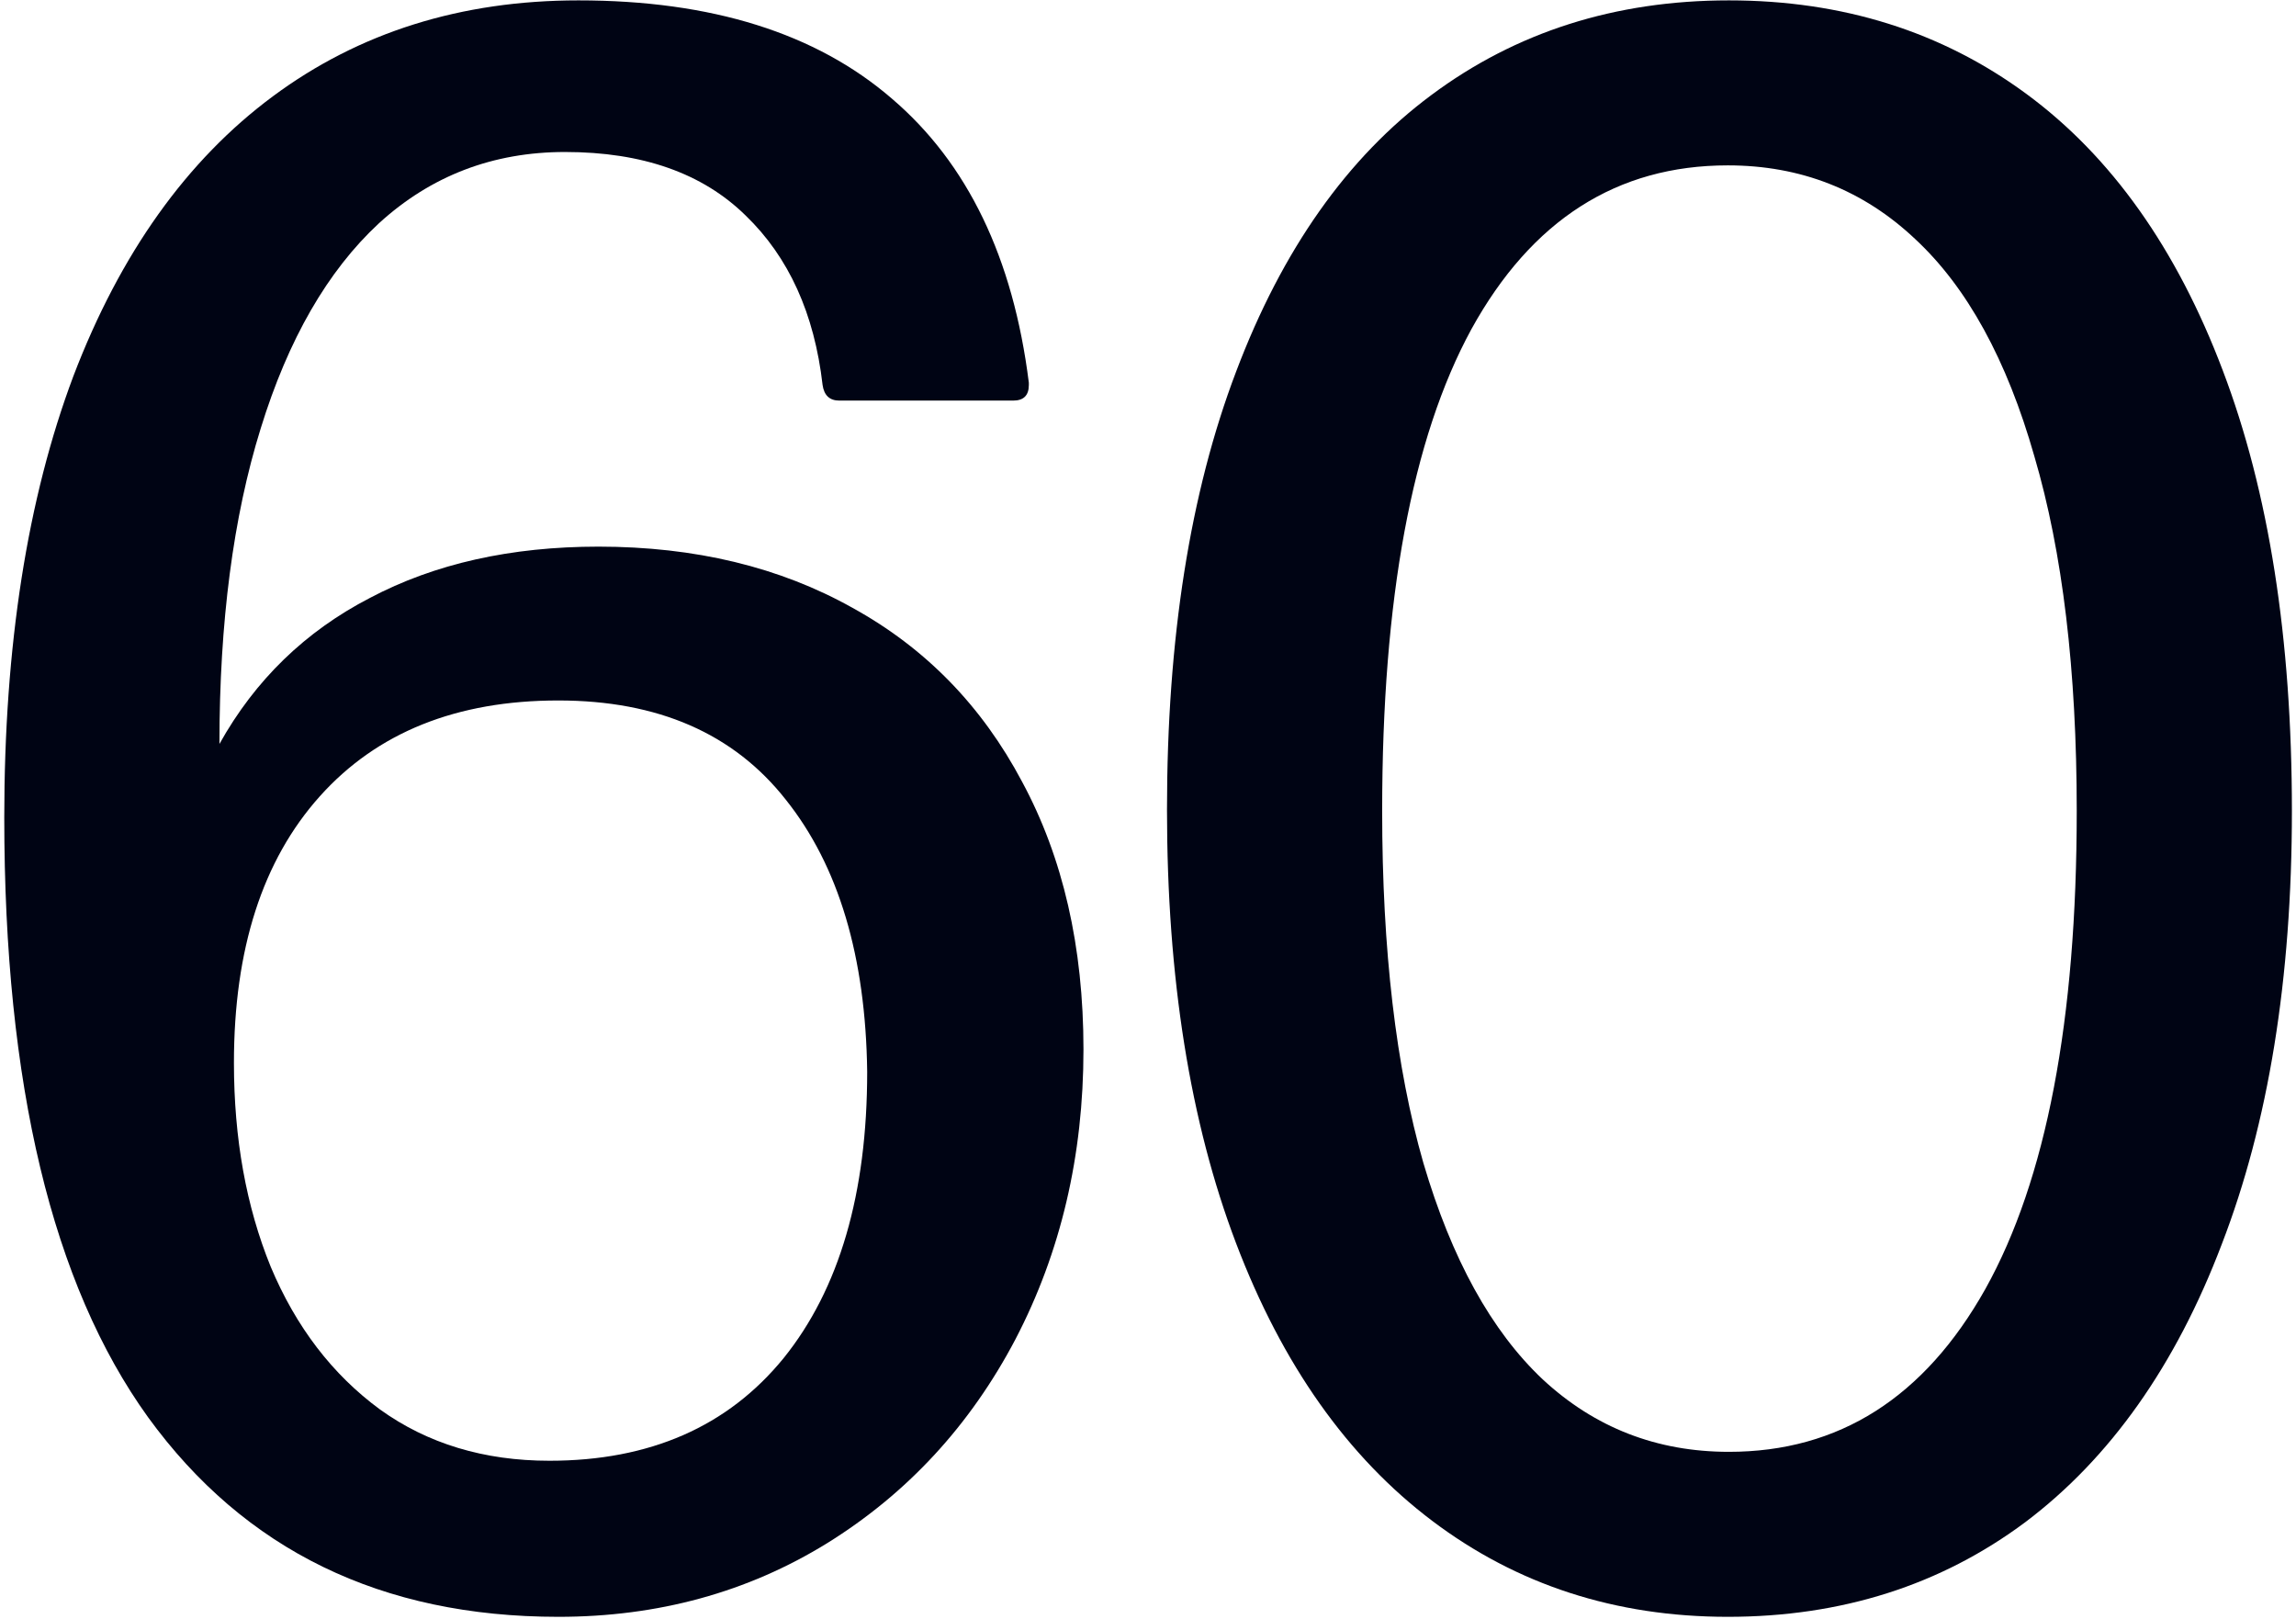 <?xml version="1.0" encoding="UTF-8"?> <svg xmlns="http://www.w3.org/2000/svg" width="441" height="311" viewBox="0 0 441 311" fill="none"><path d="M331.86 310.574C310.303 310.574 291.388 304.435 275.113 292.158C258.839 279.881 246.276 262.107 237.425 238.838C228.574 215.568 224.148 187.802 224.148 155.538C224.148 122.704 228.574 94.652 237.425 71.382C246.276 47.97 258.767 30.268 274.899 18.276C291.174 6.141 310.232 0.074 332.074 0.074C353.916 0.074 372.974 6.07 389.249 18.062C405.523 30.053 418.086 47.756 426.937 71.168C435.788 94.438 440.213 122.632 440.213 155.752C440.213 188.016 435.716 215.782 426.723 239.052C417.872 262.322 405.309 280.095 389.034 292.372C372.76 304.507 353.702 310.574 331.86 310.574ZM332.074 278.882C353.202 278.882 369.619 268.46 381.326 247.617C393.032 226.632 398.885 196.01 398.885 155.752C398.885 128.771 396.172 106.072 390.748 87.657C385.466 69.098 377.828 55.179 367.835 45.9C357.842 36.478 345.85 31.767 331.86 31.767C310.589 31.767 294.171 42.259 282.608 63.245C271.187 84.23 265.477 115.066 265.477 155.752C265.477 182.448 268.118 205.004 273.4 223.42C278.825 241.836 286.463 255.683 296.313 264.963C306.306 274.242 318.226 278.882 332.074 278.882Z" fill="#000414"></path><path d="M107.247 310.574C73.27 310.574 47.003 297.797 28.444 272.243C10.028 246.689 0.82 208.287 0.82 157.037C0.82 124.06 5.246 95.794 14.097 72.239C23.091 48.684 35.867 30.767 52.428 18.49C68.987 6.213 88.545 0.074 111.101 0.074C136.655 0.074 156.713 6.356 171.274 18.918C185.835 31.338 194.615 49.54 197.613 73.523V73.952C197.613 75.95 196.614 76.95 194.615 76.95H161.209C159.354 76.95 158.283 75.95 157.997 73.952C156.427 60.247 151.502 49.397 143.222 41.403C134.942 33.266 123.378 29.197 108.532 29.197C94.684 29.197 82.764 33.765 72.771 42.902C62.92 52.038 55.354 65.172 50.072 82.303C44.79 99.291 42.149 119.492 42.149 142.904C49.001 130.627 58.638 121.276 71.058 114.852C83.478 108.285 98.11 105.002 114.956 105.002C133.514 105.002 149.789 108.928 163.779 116.779C177.769 124.488 188.619 135.623 196.328 150.185C204.18 164.746 208.106 181.877 208.106 201.578C208.106 221.992 203.752 240.551 195.043 257.254C186.335 273.814 174.272 286.876 158.854 296.441C143.579 305.863 126.376 310.574 107.247 310.574ZM105.534 280.595C124.806 280.595 139.796 274.028 150.503 260.894C161.209 247.617 166.563 229.273 166.563 205.861C166.277 183.733 161.067 166.316 150.931 153.611C140.938 140.905 126.376 134.553 107.247 134.553C87.689 134.553 72.414 140.691 61.421 152.969C50.429 165.246 44.933 182.305 44.933 204.147C44.933 218.709 47.288 231.771 51.999 243.335C56.853 254.898 63.848 264.035 72.985 270.744C82.121 277.311 92.971 280.595 105.534 280.595Z" fill="#000414"></path></svg> 